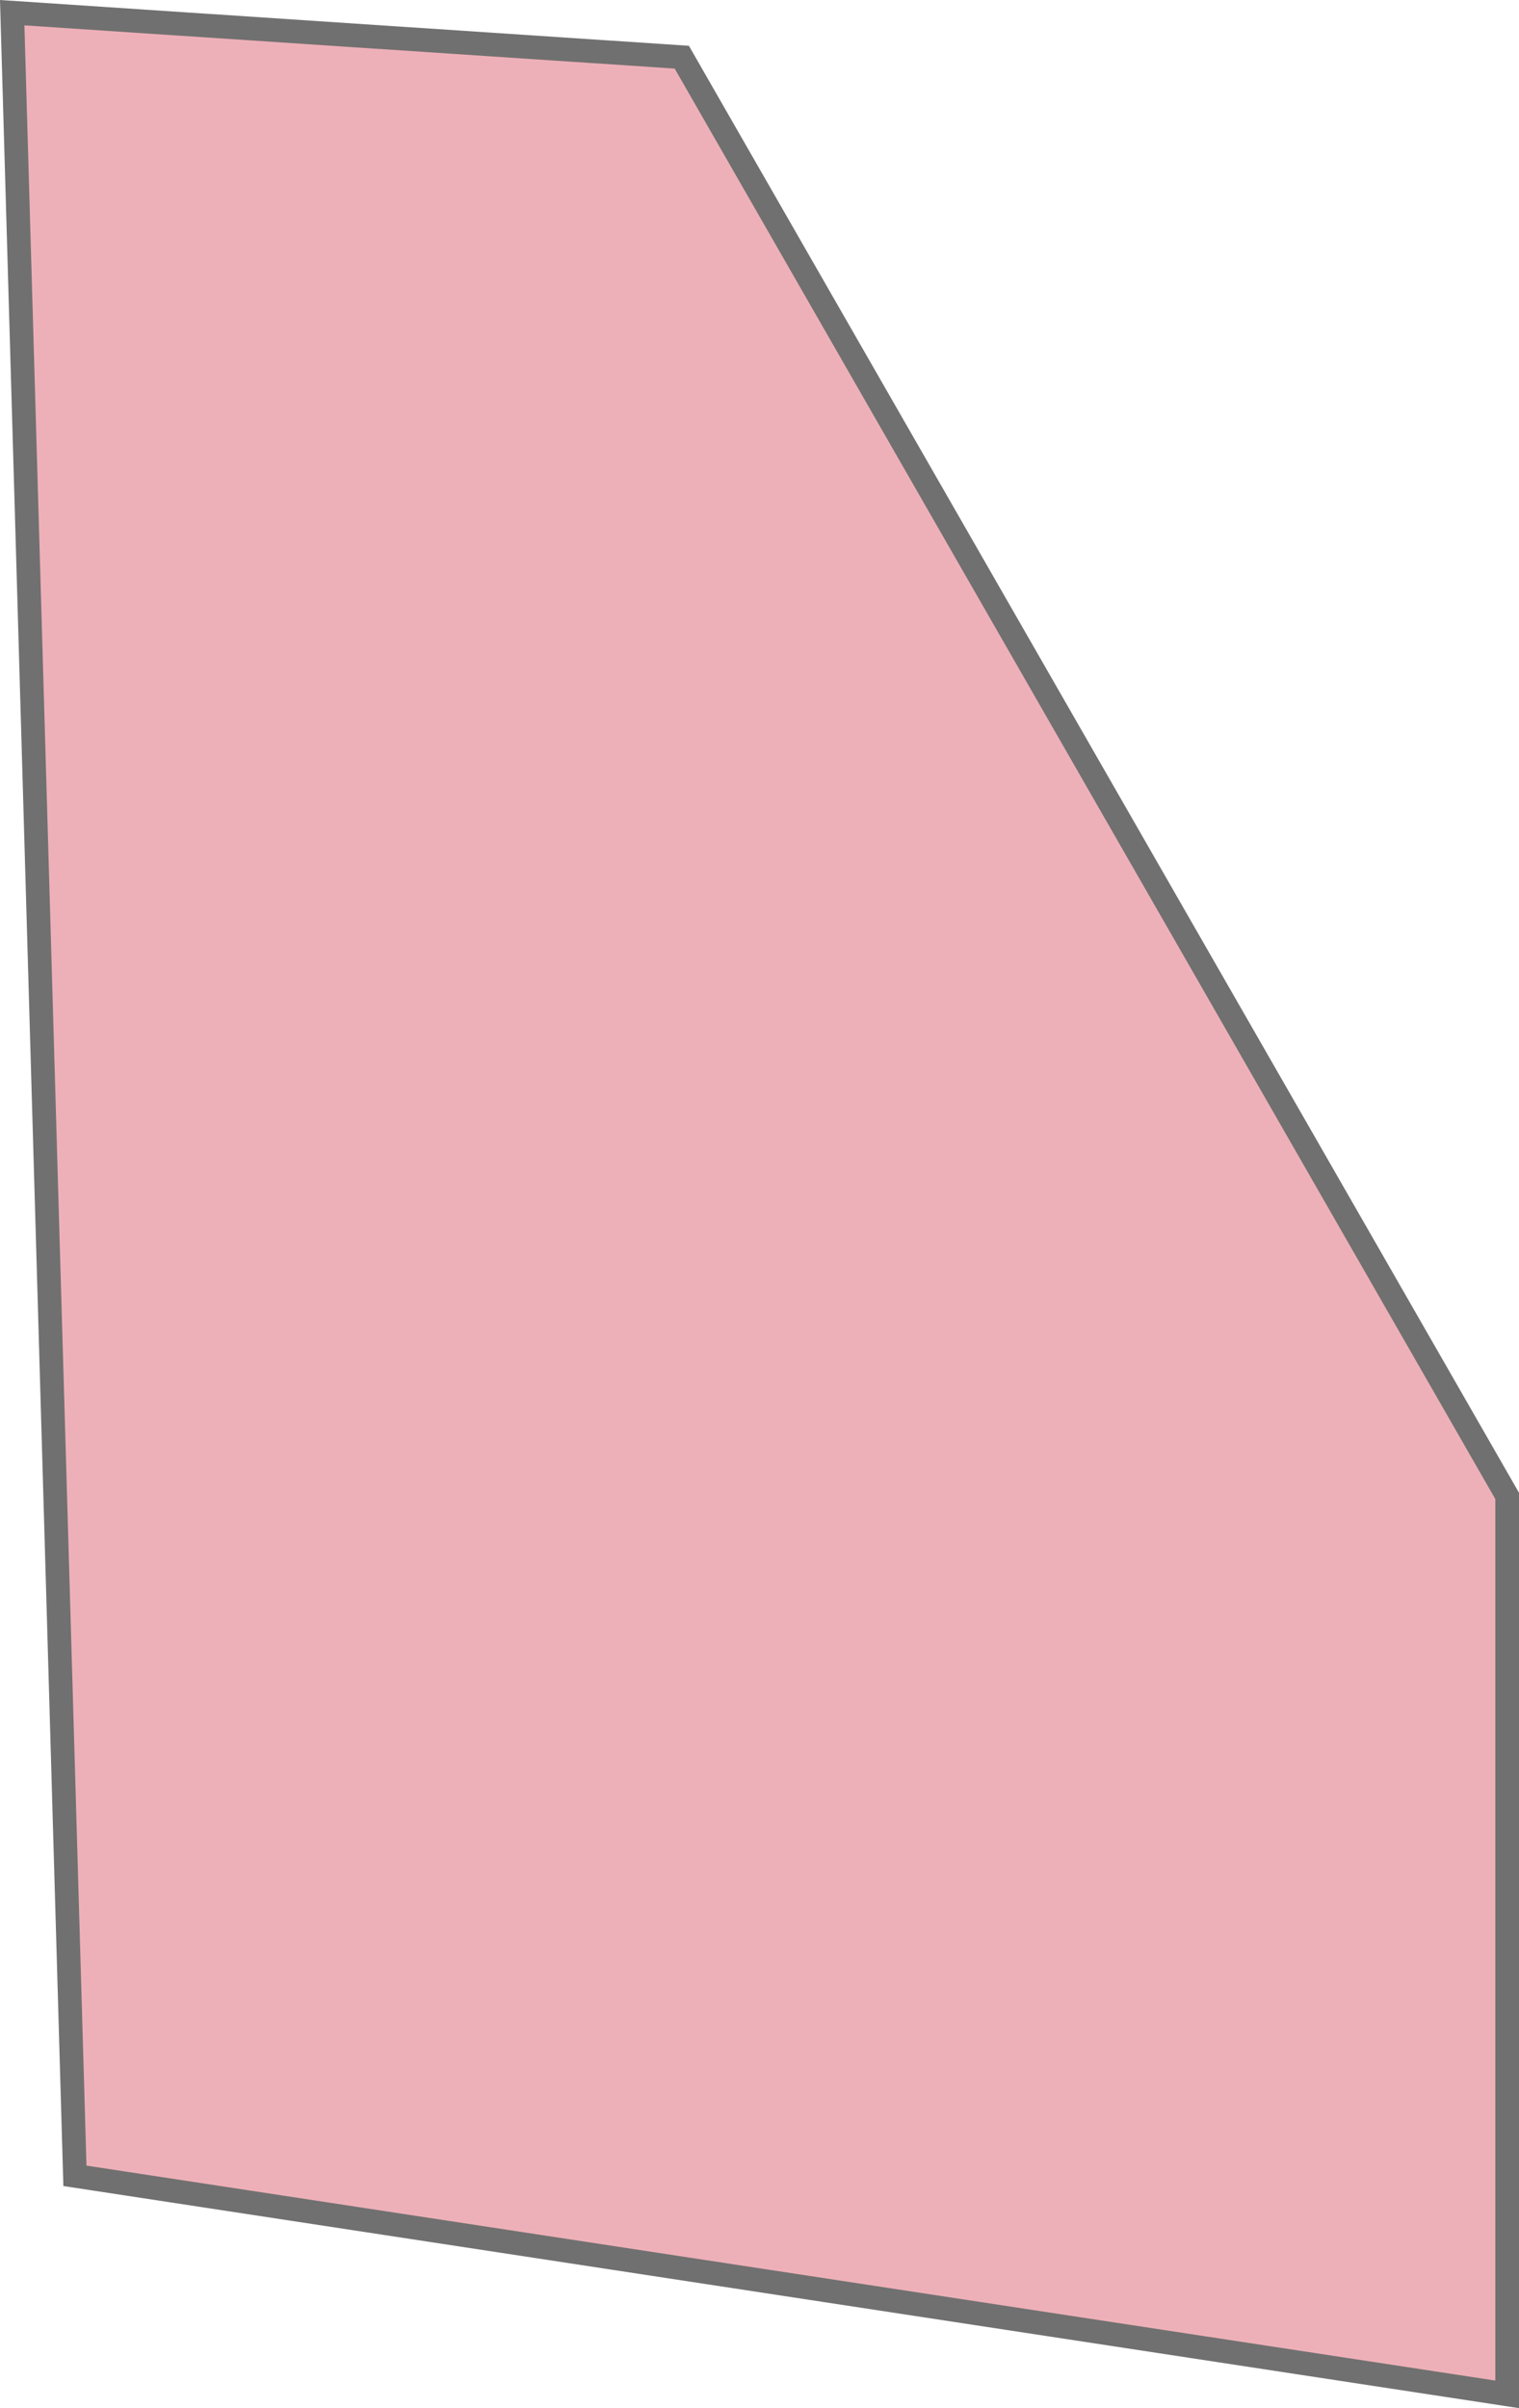 <svg xmlns="http://www.w3.org/2000/svg" width="128.3" height="203.342" viewBox="0 0 128.3 203.342">
  <g id="sistem1" transform="translate(1.031 1.071)">
    <path id="Path_29084" data-name="Path 29084" d="M-5903.667-5325.667l56.556,3.759,69.713,121.485v75.863l-120.972-18.453Z" transform="translate(5903.667 5325.667)" fill="#eeb0b8" stroke="#707070" stroke-width="2"/>
  </g>
</svg>
